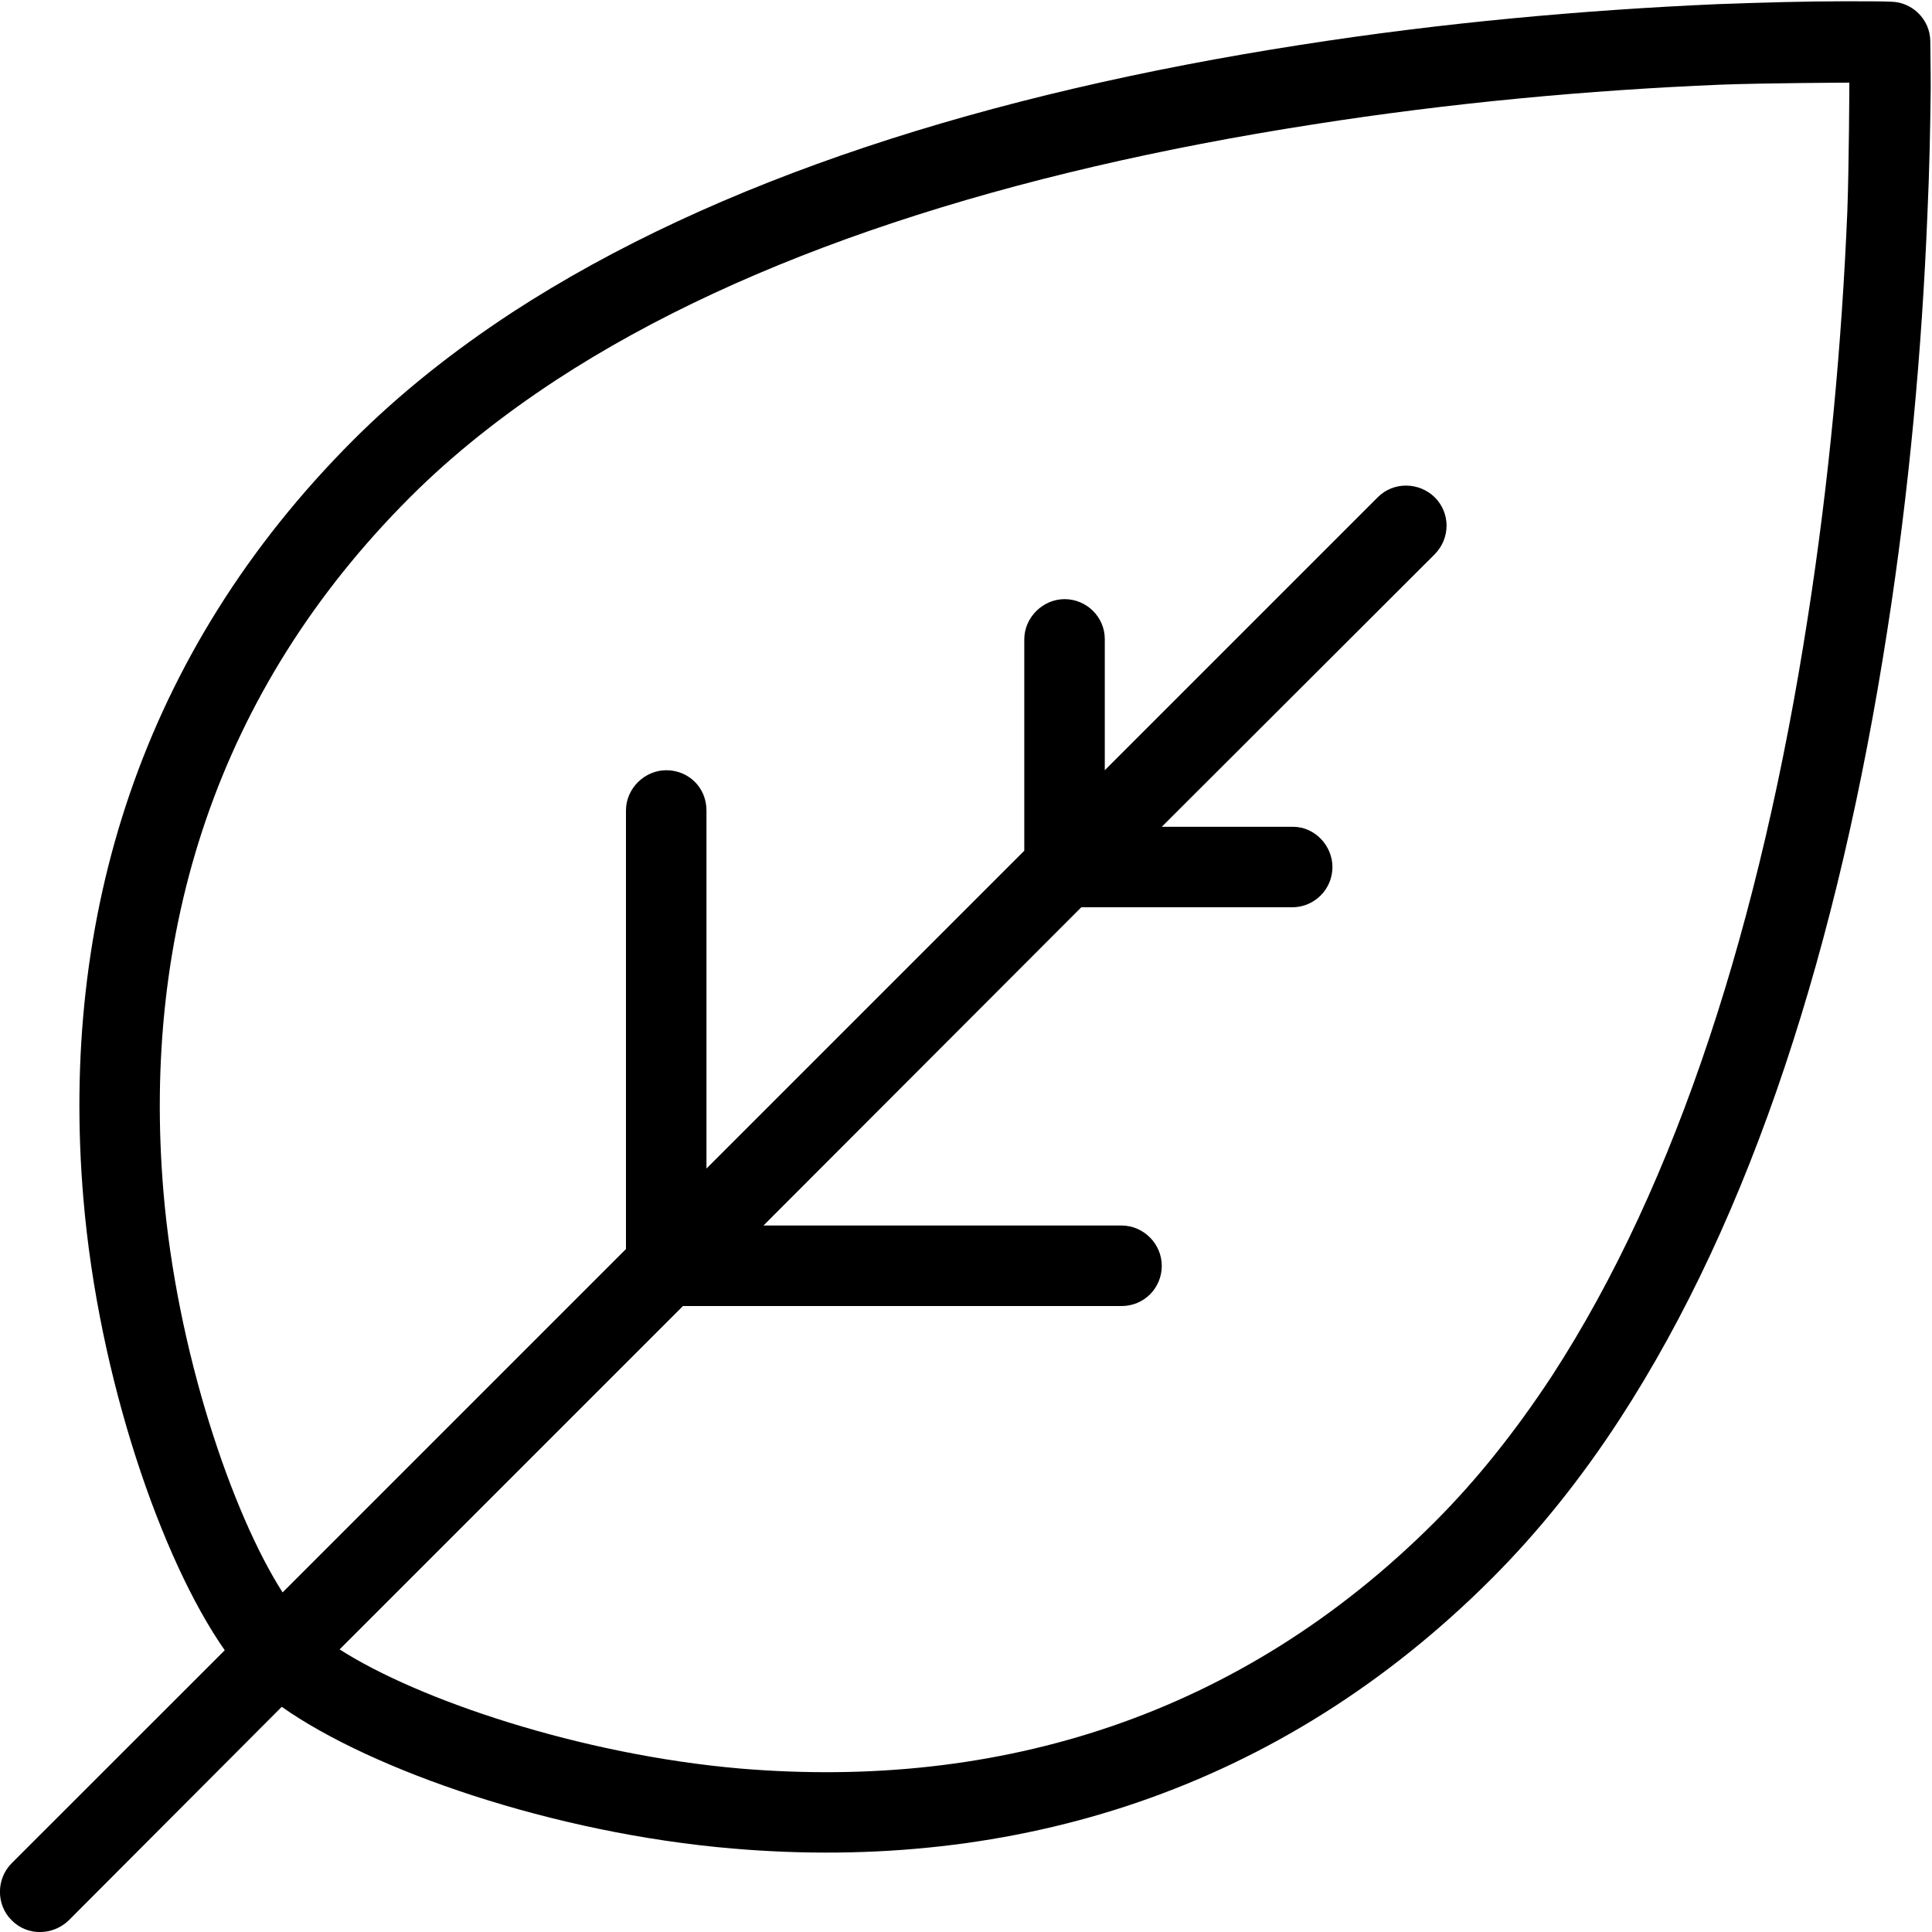 <?xml version="1.0" encoding="UTF-8"?><svg xmlns="http://www.w3.org/2000/svg" xmlns:xlink="http://www.w3.org/1999/xlink" height="18.0" preserveAspectRatio="xMidYMid meet" version="1.0" viewBox="-0.0 0.0 18.0 18.0" width="18.0" zoomAndPan="magnify"><g id="change1_1"><path d="M 2.625 15.902 L 0.641 17.891 C 0.492 18.035 0.254 18.039 0.109 17.891 C -0.035 17.75 -0.039 17.508 0.109 17.359 L 2.094 15.375 C 1.508 14.539 0.918 12.844 0.777 11.168 C 0.555 8.547 1.316 6.078 3.289 4.102 C 3.723 3.668 4.219 3.273 4.773 2.91 C 6.676 1.672 9.203 0.871 12.117 0.418 C 13.438 0.211 14.75 0.094 15.992 0.039 C 16.43 0.023 16.828 0.012 17.18 0.012 C 17.391 0.012 17.539 0.012 17.621 0.016 C 17.816 0.02 17.98 0.18 17.984 0.379 C 17.984 0.461 17.988 0.609 17.988 0.82 C 17.984 1.172 17.977 1.57 17.957 2.004 C 17.906 3.25 17.789 4.562 17.582 5.883 C 17.129 8.797 16.328 11.32 15.09 13.223 C 14.727 13.781 14.328 14.277 13.898 14.707 C 11.922 16.684 9.453 17.445 6.832 17.223 C 5.156 17.082 3.461 16.492 2.625 15.902 Z M 3.164 15.367 C 3.895 15.836 5.406 16.348 6.895 16.477 C 9.309 16.68 11.559 15.988 13.367 14.18 C 13.762 13.785 14.125 13.328 14.461 12.816 C 15.629 11.016 16.402 8.586 16.84 5.77 C 17.043 4.477 17.16 3.191 17.211 1.973 C 17.227 1.547 17.23 0.77 17.23 0.77 C 17.23 0.77 16.453 0.773 16.027 0.789 C 14.805 0.84 13.52 0.957 12.23 1.16 C 9.414 1.598 6.98 2.367 5.184 3.539 C 4.672 3.875 4.215 4.238 3.82 4.633 C 2.012 6.441 1.32 8.691 1.523 11.105 C 1.648 12.594 2.164 14.105 2.633 14.836 L 5.832 11.637 L 5.832 7.551 C 5.832 7.344 6.008 7.176 6.207 7.176 C 6.414 7.176 6.582 7.336 6.582 7.551 L 6.582 10.887 L 9.543 7.926 L 9.543 5.957 C 9.543 5.75 9.719 5.582 9.918 5.582 C 10.125 5.582 10.293 5.75 10.293 5.953 L 10.293 7.176 L 12.836 4.633 C 12.984 4.484 13.223 4.492 13.367 4.633 C 13.512 4.777 13.516 5.012 13.367 5.164 L 10.824 7.703 L 12.047 7.703 C 12.25 7.703 12.414 7.879 12.414 8.078 C 12.414 8.285 12.246 8.453 12.039 8.453 L 10.074 8.453 L 7.113 11.418 L 10.449 11.418 C 10.656 11.418 10.824 11.59 10.824 11.793 C 10.824 12 10.66 12.168 10.449 12.168 L 6.363 12.168 Z M 3.164 15.367" fill="inherit"/></g></svg>
